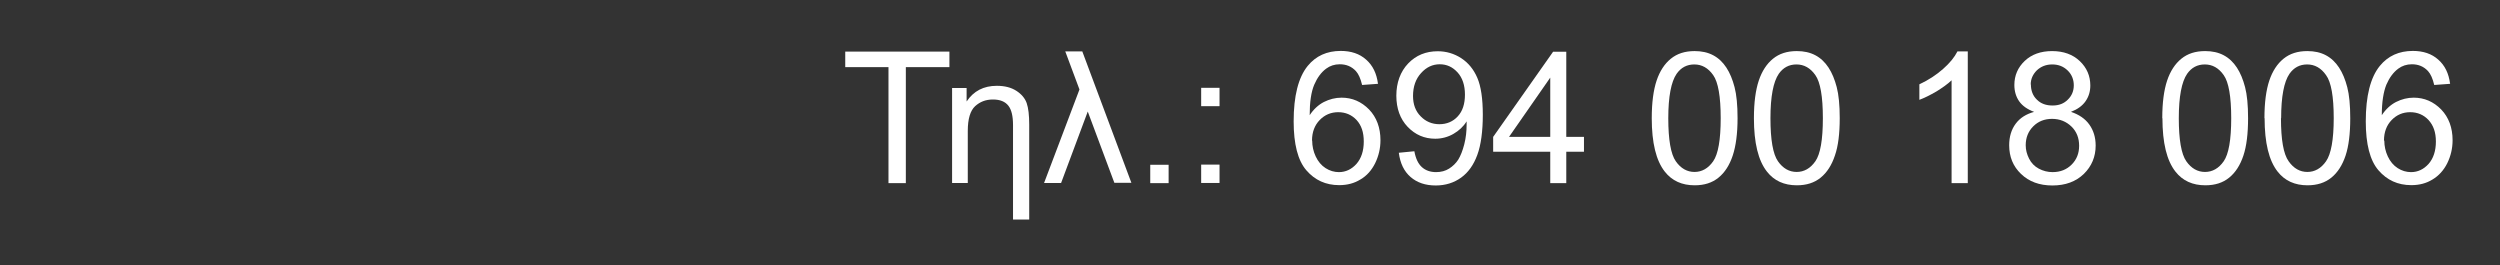<?xml version="1.0" encoding="UTF-8"?><svg id="Layer_2" xmlns="http://www.w3.org/2000/svg" viewBox="0 0 149.75 15.89"><rect x="0" y="0" width="149.75" height="15.89" fill="#333333" stroke="none"/><defs><style>.cls-1{fill:#fff;}.cls-2{fill:none;}</style></defs><g id="Layer_2-2"><g><g><path class="cls-1" d="M53.22,10.97V4.02h-2.59v-.93h6.24v.93h-2.61v6.95h-1.04Z"/><path class="cls-1" d="M57.03,10.97V5.27h.87v.81c.42-.63,1.02-.94,1.81-.94,.47,0,.86,.1,1.17,.3,.31,.2,.52,.45,.62,.74s.15,.72,.15,1.28v5.69h-.97V7.49c0-.53-.09-.92-.28-1.16s-.49-.37-.92-.37-.77,.13-1.07,.4c-.29,.27-.44,.76-.44,1.48v3.12h-.94Z"/><path class="cls-1" d="M65.15,6.7l-1.59,4.26h-1.02l2.12-5.6-.85-2.28h1.02l2.94,7.87h-1.02l-1.59-4.26h-.01Z"/><path class="cls-1" d="M68.9,10.97v-1.1h1.1v1.1h-1.1Z"/><path class="cls-1" d="M71.95,6.36v-1.1h1.1v1.1h-1.1Zm0,4.6v-1.1h1.1v1.1h-1.1Z"/><path class="cls-1" d="M82.55,5.02l-.96,.07c-.09-.38-.21-.65-.37-.83-.26-.28-.58-.41-.97-.41-.31,0-.58,.09-.81,.26-.3,.22-.54,.55-.72,.97-.18,.43-.27,1.03-.27,1.82,.23-.35,.52-.62,.85-.79,.34-.17,.69-.26,1.06-.26,.64,0,1.19,.24,1.65,.71,.45,.47,.68,1.09,.68,1.84,0,.49-.11,.95-.32,1.38-.21,.42-.5,.75-.88,.97-.37,.23-.79,.34-1.27,.34-.81,0-1.46-.3-1.97-.89s-.76-1.57-.76-2.93c0-1.52,.28-2.63,.84-3.32,.49-.6,1.15-.9,1.98-.9,.62,0,1.13,.17,1.52,.52,.4,.35,.63,.83,.71,1.44h.01Zm-3.95,3.4c0,.33,.07,.65,.21,.95s.34,.54,.59,.7,.52,.24,.8,.24c.41,0,.76-.17,1.05-.49,.29-.33,.44-.78,.44-1.34s-.14-.97-.43-1.29c-.29-.31-.66-.47-1.1-.47s-.81,.16-1.11,.47-.46,.72-.46,1.23h0Z"/><path class="cls-1" d="M83.79,9.15l.93-.09c.08,.44,.23,.75,.45,.95,.22,.2,.51,.3,.85,.3,.3,0,.56-.07,.78-.21s.41-.32,.55-.54c.14-.23,.26-.53,.36-.92s.14-.78,.14-1.18v-.19c-.19,.31-.46,.56-.79,.75s-.7,.29-1.09,.29c-.65,0-1.2-.24-1.65-.71-.45-.47-.68-1.1-.68-1.87s.24-1.44,.71-1.93,1.06-.73,1.77-.73c.51,0,.98,.14,1.4,.41,.43,.28,.75,.67,.97,1.18,.22,.51,.33,1.25,.33,2.22s-.11,1.81-.33,2.4c-.22,.6-.54,1.05-.97,1.36s-.94,.47-1.52,.47c-.62,0-1.12-.17-1.51-.51s-.62-.82-.7-1.44h0Zm3.96-3.49c0-.55-.15-1-.44-1.32-.3-.33-.65-.49-1.07-.49s-.8,.17-1.12,.53c-.32,.35-.48,.81-.48,1.37,0,.5,.15,.91,.46,1.22,.3,.31,.68,.47,1.12,.47s.82-.16,1.1-.47c.29-.31,.43-.75,.43-1.3h0Z"/><path class="cls-1" d="M92.86,10.97v-1.88h-3.42v-.89l3.59-5.1h.79v5.1h1.06v.89h-1.06v1.88h-.96Zm0-2.77v-3.55l-2.47,3.55h2.47Z"/><path class="cls-1" d="M98.94,7.08c0-.93,.1-1.68,.29-2.25s.48-1.01,.85-1.31c.38-.31,.85-.46,1.43-.46,.42,0,.79,.08,1.11,.25s.58,.42,.79,.74c.21,.32,.37,.71,.49,1.17,.12,.46,.18,1.08,.18,1.86,0,.92-.1,1.67-.29,2.24-.19,.57-.47,1.01-.85,1.32s-.85,.46-1.43,.46c-.76,0-1.36-.27-1.79-.82-.52-.66-.78-1.72-.78-3.2Zm.99,0c0,1.29,.15,2.15,.45,2.58s.68,.64,1.12,.64,.82-.21,1.12-.64,.45-1.29,.45-2.58-.15-2.16-.45-2.58c-.3-.43-.68-.64-1.13-.64s-.8,.19-1.06,.56c-.33,.48-.5,1.37-.5,2.66Z"/><path class="cls-1" d="M105.06,7.08c0-.93,.1-1.68,.29-2.25s.48-1.01,.85-1.31c.38-.31,.85-.46,1.43-.46,.42,0,.79,.08,1.11,.25s.58,.42,.79,.74c.21,.32,.37,.71,.49,1.17,.12,.46,.18,1.08,.18,1.86,0,.92-.09,1.67-.29,2.24-.19,.57-.47,1.01-.85,1.32s-.85,.46-1.43,.46c-.76,0-1.36-.27-1.79-.82-.52-.66-.78-1.72-.78-3.2Zm.99,0c0,1.29,.15,2.15,.45,2.58,.3,.43,.68,.64,1.12,.64s.82-.21,1.12-.64,.45-1.29,.45-2.58-.15-2.16-.45-2.58c-.3-.43-.68-.64-1.13-.64s-.8,.19-1.06,.56c-.33,.48-.5,1.37-.5,2.66Z"/><path class="cls-1" d="M117.87,10.97h-.97V4.81c-.23,.22-.54,.44-.91,.67-.38,.22-.72,.39-1.02,.5v-.93c.54-.25,1.01-.56,1.42-.92,.41-.36,.69-.71,.86-1.05h.62v7.89Z"/><path class="cls-1" d="M121.84,6.7c-.4-.15-.7-.36-.89-.63s-.29-.6-.29-.98c0-.57,.21-1.05,.62-1.44s.96-.59,1.64-.59,1.24,.2,1.66,.6c.42,.4,.63,.89,.63,1.46,0,.37-.1,.68-.29,.95s-.48,.48-.87,.63c.48,.16,.85,.41,1.1,.76s.38,.77,.38,1.26c0,.67-.24,1.24-.71,1.7-.48,.46-1.1,.69-1.88,.69s-1.4-.23-1.88-.69c-.48-.46-.71-1.03-.71-1.72,0-.51,.13-.94,.39-1.29,.26-.35,.63-.58,1.11-.71h-.01Zm-.5,2c0,.28,.07,.54,.2,.8s.32,.46,.58,.6,.54,.21,.83,.21c.46,0,.84-.15,1.14-.45s.45-.67,.45-1.13-.15-.85-.46-1.15c-.31-.3-.7-.46-1.16-.46s-.83,.15-1.13,.45c-.3,.3-.45,.68-.45,1.13Zm.31-3.64c0,.37,.12,.68,.36,.91,.24,.24,.55,.35,.94,.35s.68-.12,.91-.35c.24-.23,.36-.52,.36-.86s-.12-.65-.37-.89c-.25-.24-.55-.36-.92-.36s-.67,.12-.92,.35c-.24,.24-.37,.52-.37,.85h0Z"/><path class="cls-1" d="M129.52,7.08c0-.93,.1-1.68,.29-2.25s.48-1.01,.85-1.31c.38-.31,.85-.46,1.43-.46,.42,0,.79,.08,1.11,.25s.58,.42,.79,.74c.21,.32,.37,.71,.49,1.17,.12,.46,.18,1.08,.18,1.86,0,.92-.09,1.67-.28,2.24-.19,.57-.47,1.01-.85,1.32s-.85,.46-1.43,.46c-.76,0-1.36-.27-1.79-.82-.52-.66-.78-1.72-.78-3.2h0Zm.99,0c0,1.29,.15,2.15,.45,2.58s.68,.64,1.12,.64,.82-.21,1.12-.64c.3-.43,.45-1.29,.45-2.58s-.15-2.16-.45-2.58c-.3-.43-.68-.64-1.13-.64s-.8,.19-1.06,.56c-.33,.48-.5,1.37-.5,2.66Z"/><path class="cls-1" d="M135.64,7.08c0-.93,.1-1.68,.29-2.25,.19-.57,.48-1.01,.85-1.31,.38-.31,.85-.46,1.43-.46,.42,0,.79,.08,1.11,.25s.58,.42,.79,.74,.37,.71,.49,1.17c.12,.46,.18,1.08,.18,1.86,0,.92-.09,1.67-.28,2.24-.19,.57-.47,1.01-.85,1.32s-.86,.46-1.43,.46c-.76,0-1.36-.27-1.79-.82-.52-.66-.78-1.72-.78-3.2h0Zm.99,0c0,1.29,.15,2.15,.46,2.58,.3,.43,.68,.64,1.12,.64s.82-.21,1.12-.64c.3-.43,.46-1.29,.46-2.58s-.15-2.16-.46-2.58c-.3-.43-.68-.64-1.13-.64s-.8,.19-1.06,.56c-.33,.48-.5,1.37-.5,2.66h0Z"/><path class="cls-1" d="M146.77,5.02l-.96,.07c-.09-.38-.21-.65-.37-.83-.26-.28-.58-.41-.97-.41-.31,0-.58,.09-.81,.26-.3,.22-.54,.55-.72,.97-.17,.43-.27,1.03-.27,1.82,.23-.35,.52-.62,.85-.79,.34-.17,.69-.26,1.06-.26,.64,0,1.19,.24,1.65,.71,.45,.47,.68,1.09,.68,1.84,0,.49-.11,.95-.32,1.38-.21,.42-.51,.75-.88,.97-.37,.23-.79,.34-1.27,.34-.81,0-1.46-.3-1.97-.89s-.76-1.57-.76-2.93c0-1.52,.28-2.63,.84-3.32,.49-.6,1.15-.9,1.98-.9,.62,0,1.13,.17,1.52,.52,.4,.35,.63,.83,.71,1.44h.01Zm-3.95,3.4c0,.33,.07,.65,.21,.95s.34,.54,.59,.7,.52,.24,.8,.24c.41,0,.76-.17,1.05-.49,.29-.33,.44-.78,.44-1.34s-.15-.97-.44-1.29c-.29-.31-.66-.47-1.1-.47s-.81,.16-1.11,.47-.46,.72-.46,1.23h.02Z"/></g><rect class="cls-2" width="149.75" height="15.89"/></g></g></svg>